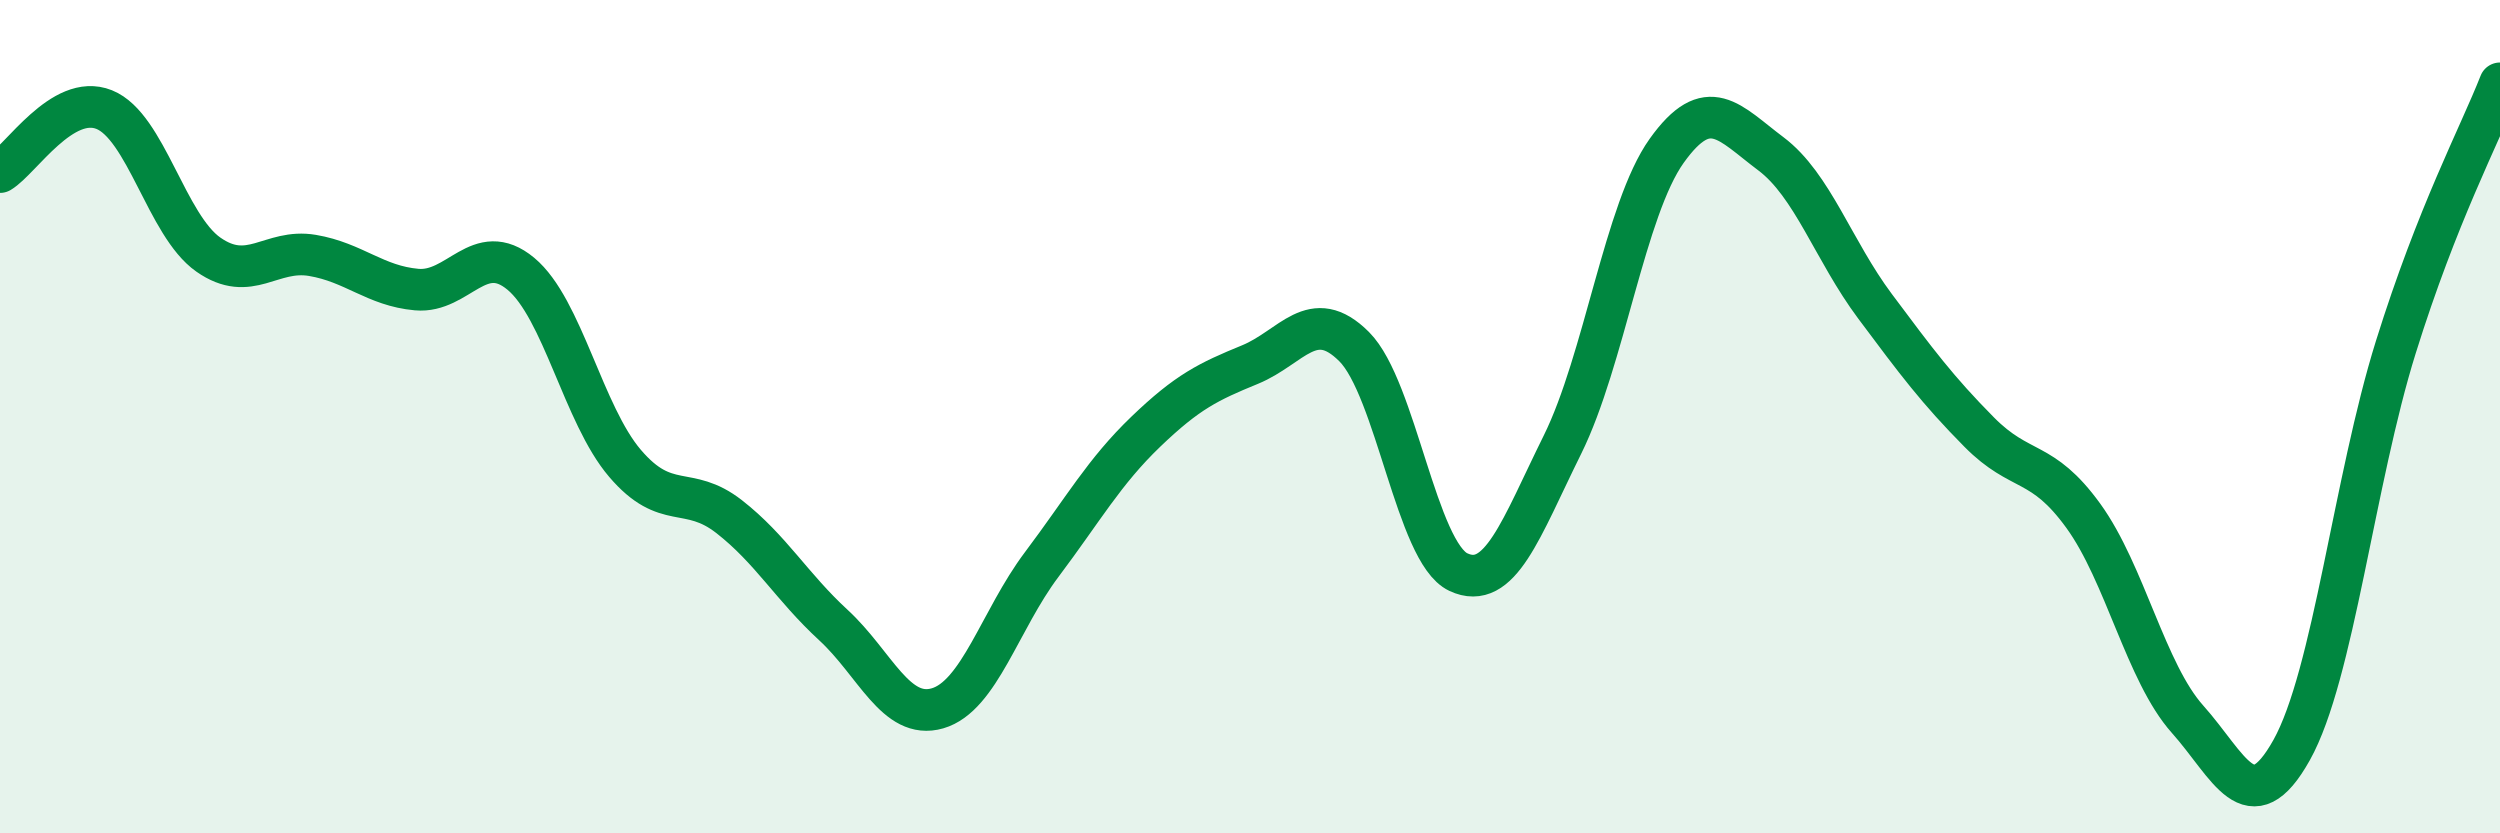 
    <svg width="60" height="20" viewBox="0 0 60 20" xmlns="http://www.w3.org/2000/svg">
      <path
        d="M 0,4.13 C 0.5,3.83 1.5,2.23 2.5,2.63 C 3.5,3.03 4,5.41 5,6.11 C 6,6.81 6.5,5.96 7.5,6.13 C 8.5,6.3 9,6.86 10,6.95 C 11,7.04 11.5,5.74 12.5,6.57 C 13.5,7.4 14,9.95 15,11.12 C 16,12.29 16.5,11.62 17.5,12.4 C 18.5,13.18 19,14.08 20,15 C 21,15.92 21.5,17.29 22.5,17 C 23.5,16.71 24,14.88 25,13.55 C 26,12.22 26.5,11.32 27.5,10.36 C 28.5,9.4 29,9.16 30,8.75 C 31,8.34 31.5,7.32 32.5,8.32 C 33.5,9.32 34,13.26 35,13.73 C 36,14.2 36.5,12.69 37.5,10.67 C 38.5,8.65 39,5.02 40,3.62 C 41,2.22 41.5,2.94 42.5,3.69 C 43.5,4.44 44,6.01 45,7.35 C 46,8.69 46.5,9.36 47.5,10.37 C 48.5,11.38 49,11 50,12.38 C 51,13.76 51.5,16.14 52.5,17.26 C 53.5,18.38 54,19.79 55,18 C 56,16.21 56.5,11.53 57.5,8.33 C 58.5,5.13 59.5,3.27 60,2L60 20L0 20Z"
        fill="#008740"
        opacity="0.1"
        stroke-linecap="round"
        stroke-linejoin="round"
      />
      <path
        d="M 0,4.13 C 0.5,3.83 1.5,2.23 2.5,2.63 C 3.5,3.03 4,5.41 5,6.11 C 6,6.81 6.5,5.96 7.5,6.13 C 8.5,6.3 9,6.86 10,6.95 C 11,7.04 11.5,5.74 12.5,6.57 C 13.5,7.4 14,9.95 15,11.12 C 16,12.29 16.5,11.62 17.5,12.4 C 18.5,13.18 19,14.08 20,15 C 21,15.92 21.5,17.29 22.5,17 C 23.5,16.71 24,14.88 25,13.55 C 26,12.22 26.5,11.32 27.5,10.36 C 28.5,9.4 29,9.16 30,8.75 C 31,8.34 31.5,7.32 32.5,8.32 C 33.5,9.32 34,13.26 35,13.73 C 36,14.2 36.5,12.69 37.5,10.67 C 38.5,8.65 39,5.02 40,3.62 C 41,2.22 41.5,2.94 42.5,3.69 C 43.5,4.44 44,6.01 45,7.35 C 46,8.69 46.5,9.36 47.5,10.37 C 48.5,11.38 49,11 50,12.38 C 51,13.76 51.5,16.14 52.5,17.26 C 53.5,18.38 54,19.79 55,18 C 56,16.21 56.5,11.53 57.5,8.33 C 58.5,5.13 59.5,3.27 60,2"
        stroke="#008740"
        stroke-width="1"
        fill="none"
        stroke-linecap="round"
        stroke-linejoin="round"
      />
    </svg>
  